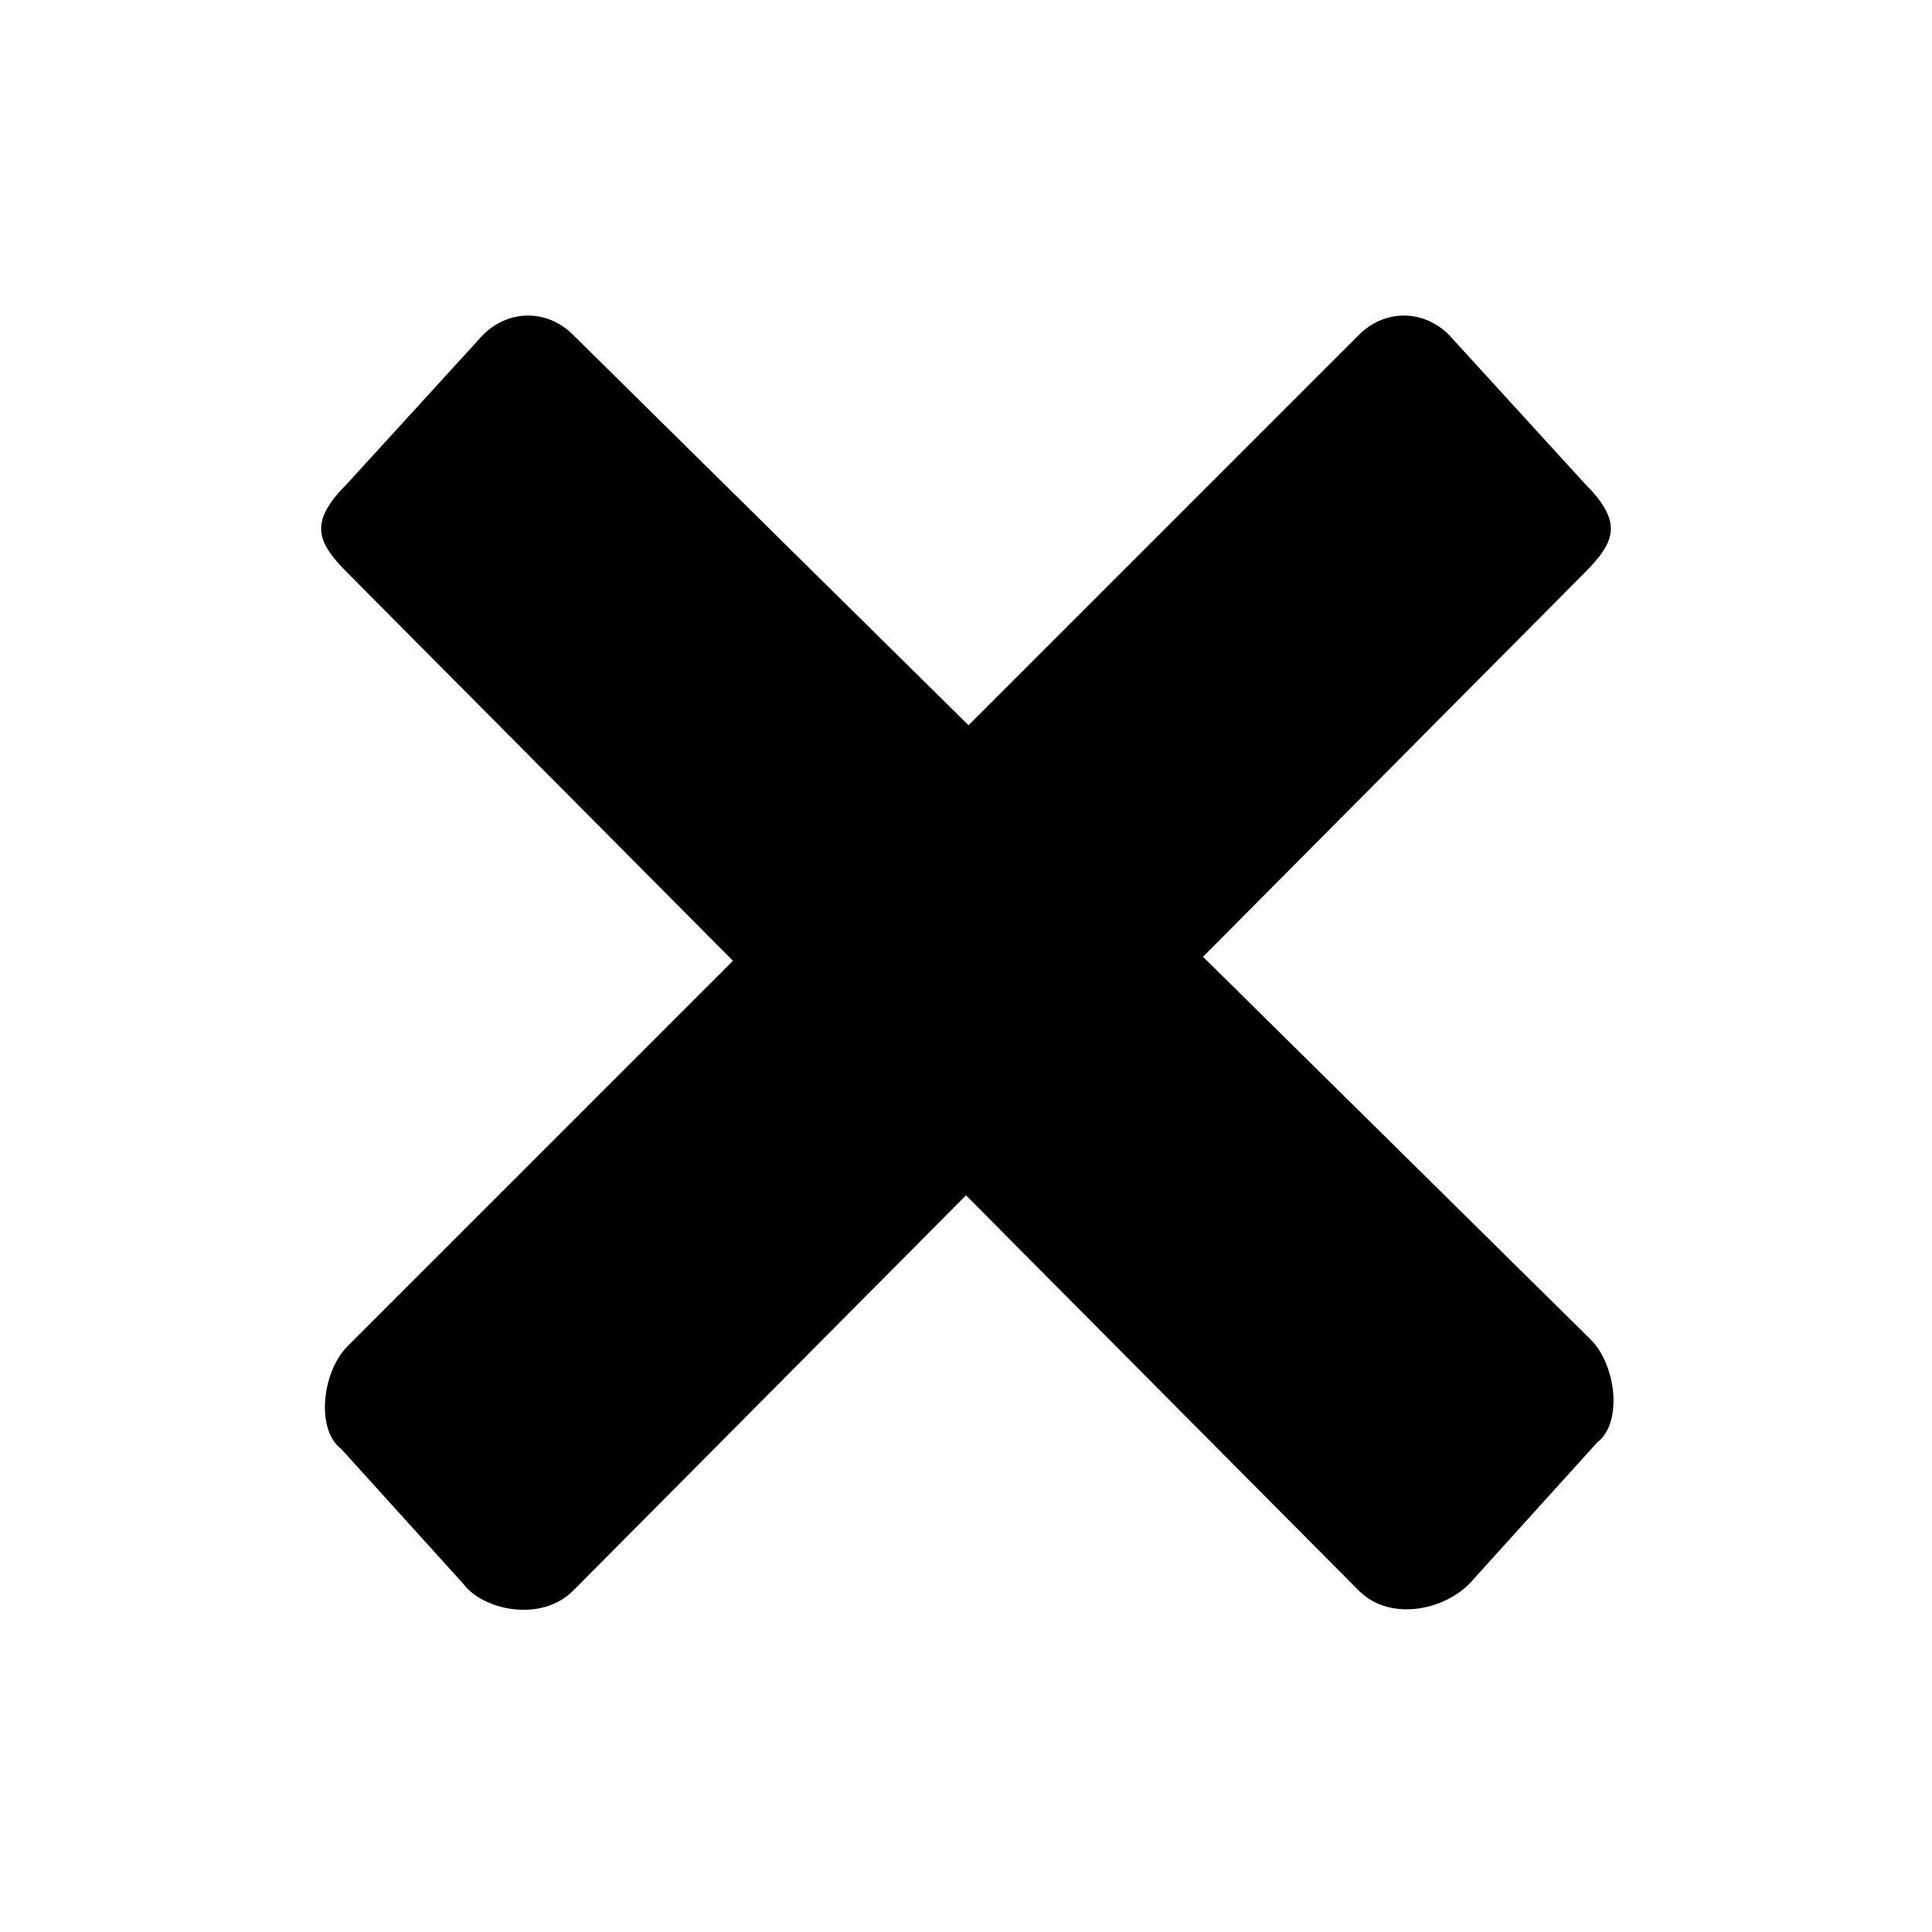 <svg width="32" height="32" viewBox="0 0 32 32" fill="none" xmlns="http://www.w3.org/2000/svg">
<path d="M22.507 26.347L5.76 9.493C5.227 8.96 5.12 8.64 5.76 8L8 5.547C8.427 5.12 9.067 5.12 9.493 5.547L26.347 22.187C26.773 22.613 26.88 23.573 26.453 23.893L24.427 26.133C24 26.667 23.04 26.88 22.507 26.347Z" fill="black"/>
<path d="M9.493 26.347L26.24 9.493C26.773 8.96 26.88 8.64 26.24 8L24 5.547C23.573 5.12 22.933 5.12 22.507 5.547L5.76 22.293C5.333 22.72 5.227 23.68 5.653 24L7.68 26.24C8 26.667 8.96 26.88 9.493 26.347Z" fill="black"/>
</svg>
